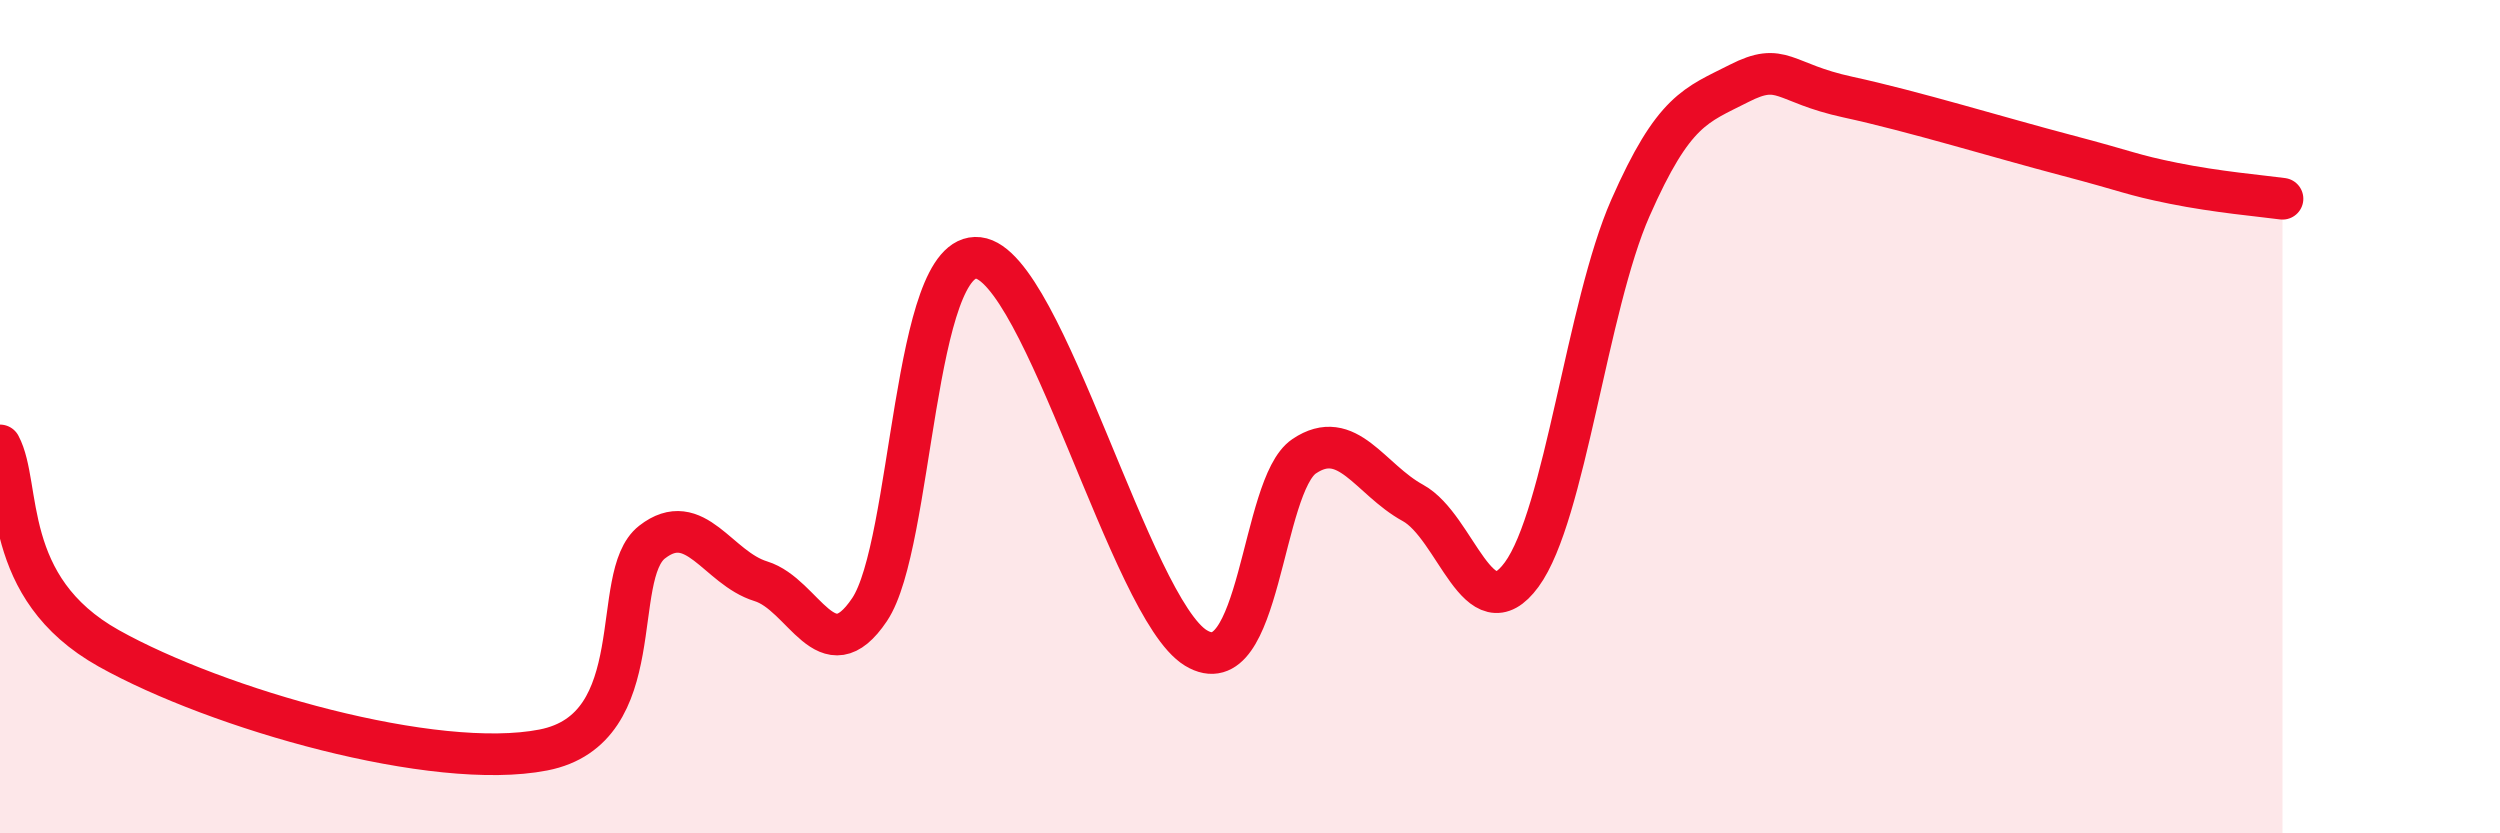 
    <svg width="60" height="20" viewBox="0 0 60 20" xmlns="http://www.w3.org/2000/svg">
      <path
        d="M 0,10.69 C 0.52,11.66 0,14.1 2.61,15.56 C 5.22,17.02 10.43,18.51 13.04,18 C 15.65,17.49 14.61,13.82 15.65,13.01 C 16.69,12.2 17.22,13.63 18.26,13.95 C 19.3,14.27 19.83,16.18 20.87,14.63 C 21.91,13.08 21.91,6.01 23.48,6.19 C 25.05,6.37 27.14,14.6 28.7,15.55 C 30.26,16.5 30.26,11.65 31.3,10.95 C 32.34,10.25 32.87,11.5 33.91,12.07 C 34.95,12.64 35.48,15.21 36.52,13.79 C 37.56,12.37 38.09,7.35 39.13,4.99 C 40.17,2.63 40.7,2.53 41.74,2 C 42.78,1.47 42.78,1.99 44.35,2.33 C 45.92,2.67 48.01,3.31 49.57,3.72 C 51.13,4.13 51.13,4.19 52.17,4.4 C 53.21,4.61 54.26,4.7 54.78,4.77L54.78 20L0 20Z"
        fill="#EB0A25"
        opacity="0.1"
        stroke-linecap="round"
        stroke-linejoin="round"
      />
      <path
        d="M 0,10.69 C 0.52,11.66 0,14.1 2.61,15.56 C 5.22,17.02 10.43,18.51 13.04,18 C 15.65,17.49 14.61,13.82 15.65,13.01 C 16.69,12.2 17.22,13.63 18.26,13.95 C 19.3,14.27 19.83,16.18 20.87,14.63 C 21.91,13.08 21.91,6.01 23.48,6.19 C 25.05,6.37 27.14,14.6 28.7,15.55 C 30.26,16.5 30.26,11.65 31.3,10.95 C 32.34,10.25 32.87,11.5 33.91,12.07 C 34.95,12.64 35.48,15.21 36.52,13.79 C 37.56,12.37 38.09,7.35 39.13,4.99 C 40.17,2.63 40.7,2.53 41.74,2 C 42.78,1.47 42.78,1.99 44.35,2.33 C 45.92,2.67 48.01,3.31 49.57,3.72 C 51.13,4.13 51.13,4.19 52.17,4.4 C 53.21,4.61 54.26,4.7 54.78,4.77"
        stroke="#EB0A25"
        stroke-width="1"
        fill="none"
        stroke-linecap="round"
        stroke-linejoin="round"
      />
    </svg>
  